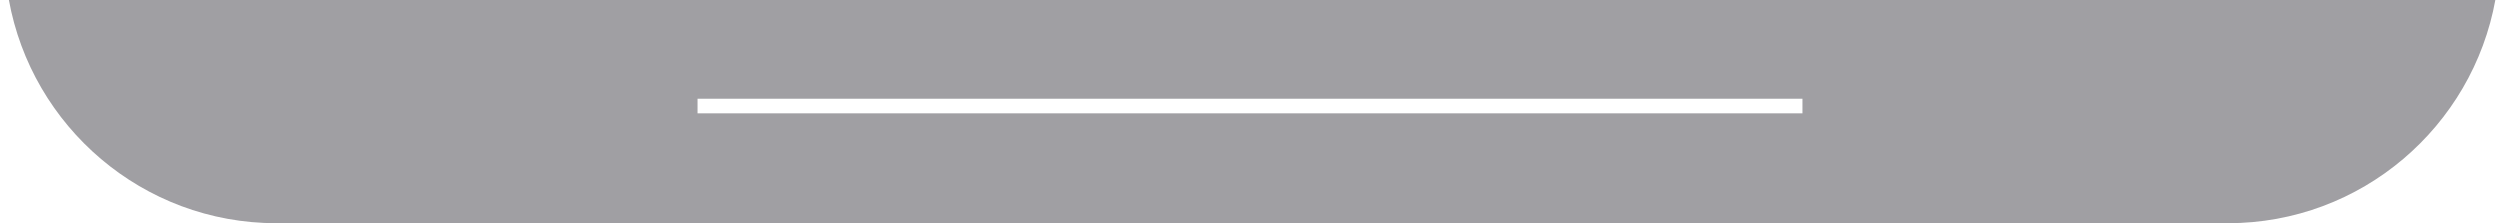 <?xml version="1.0" encoding="utf-8"?>
<!-- Generator: Adobe Illustrator 16.0.0, SVG Export Plug-In . SVG Version: 6.00 Build 0)  -->
<!DOCTYPE svg PUBLIC "-//W3C//DTD SVG 1.1//EN" "http://www.w3.org/Graphics/SVG/1.1/DTD/svg11.dtd">
<svg version="1.1" id="Capa_1" xmlns="http://www.w3.org/2000/svg" xmlns:xlink="http://www.w3.org/1999/xlink" x="0px" y="0px"
	 width="112px" height="10px" viewBox="0 0 112 10" enable-background="new 0 0 112 10" xml:space="preserve">
<path fill="#A09FA3" d="M0.394-0.024C1.42,5.673,6.393,10,12.387,10h87.416c5.993,0,10.967-4.327,11.993-10.024H0.394z M80.75,5.078
	h-49.5V4.422h49.5V5.078z"/>
</svg>
